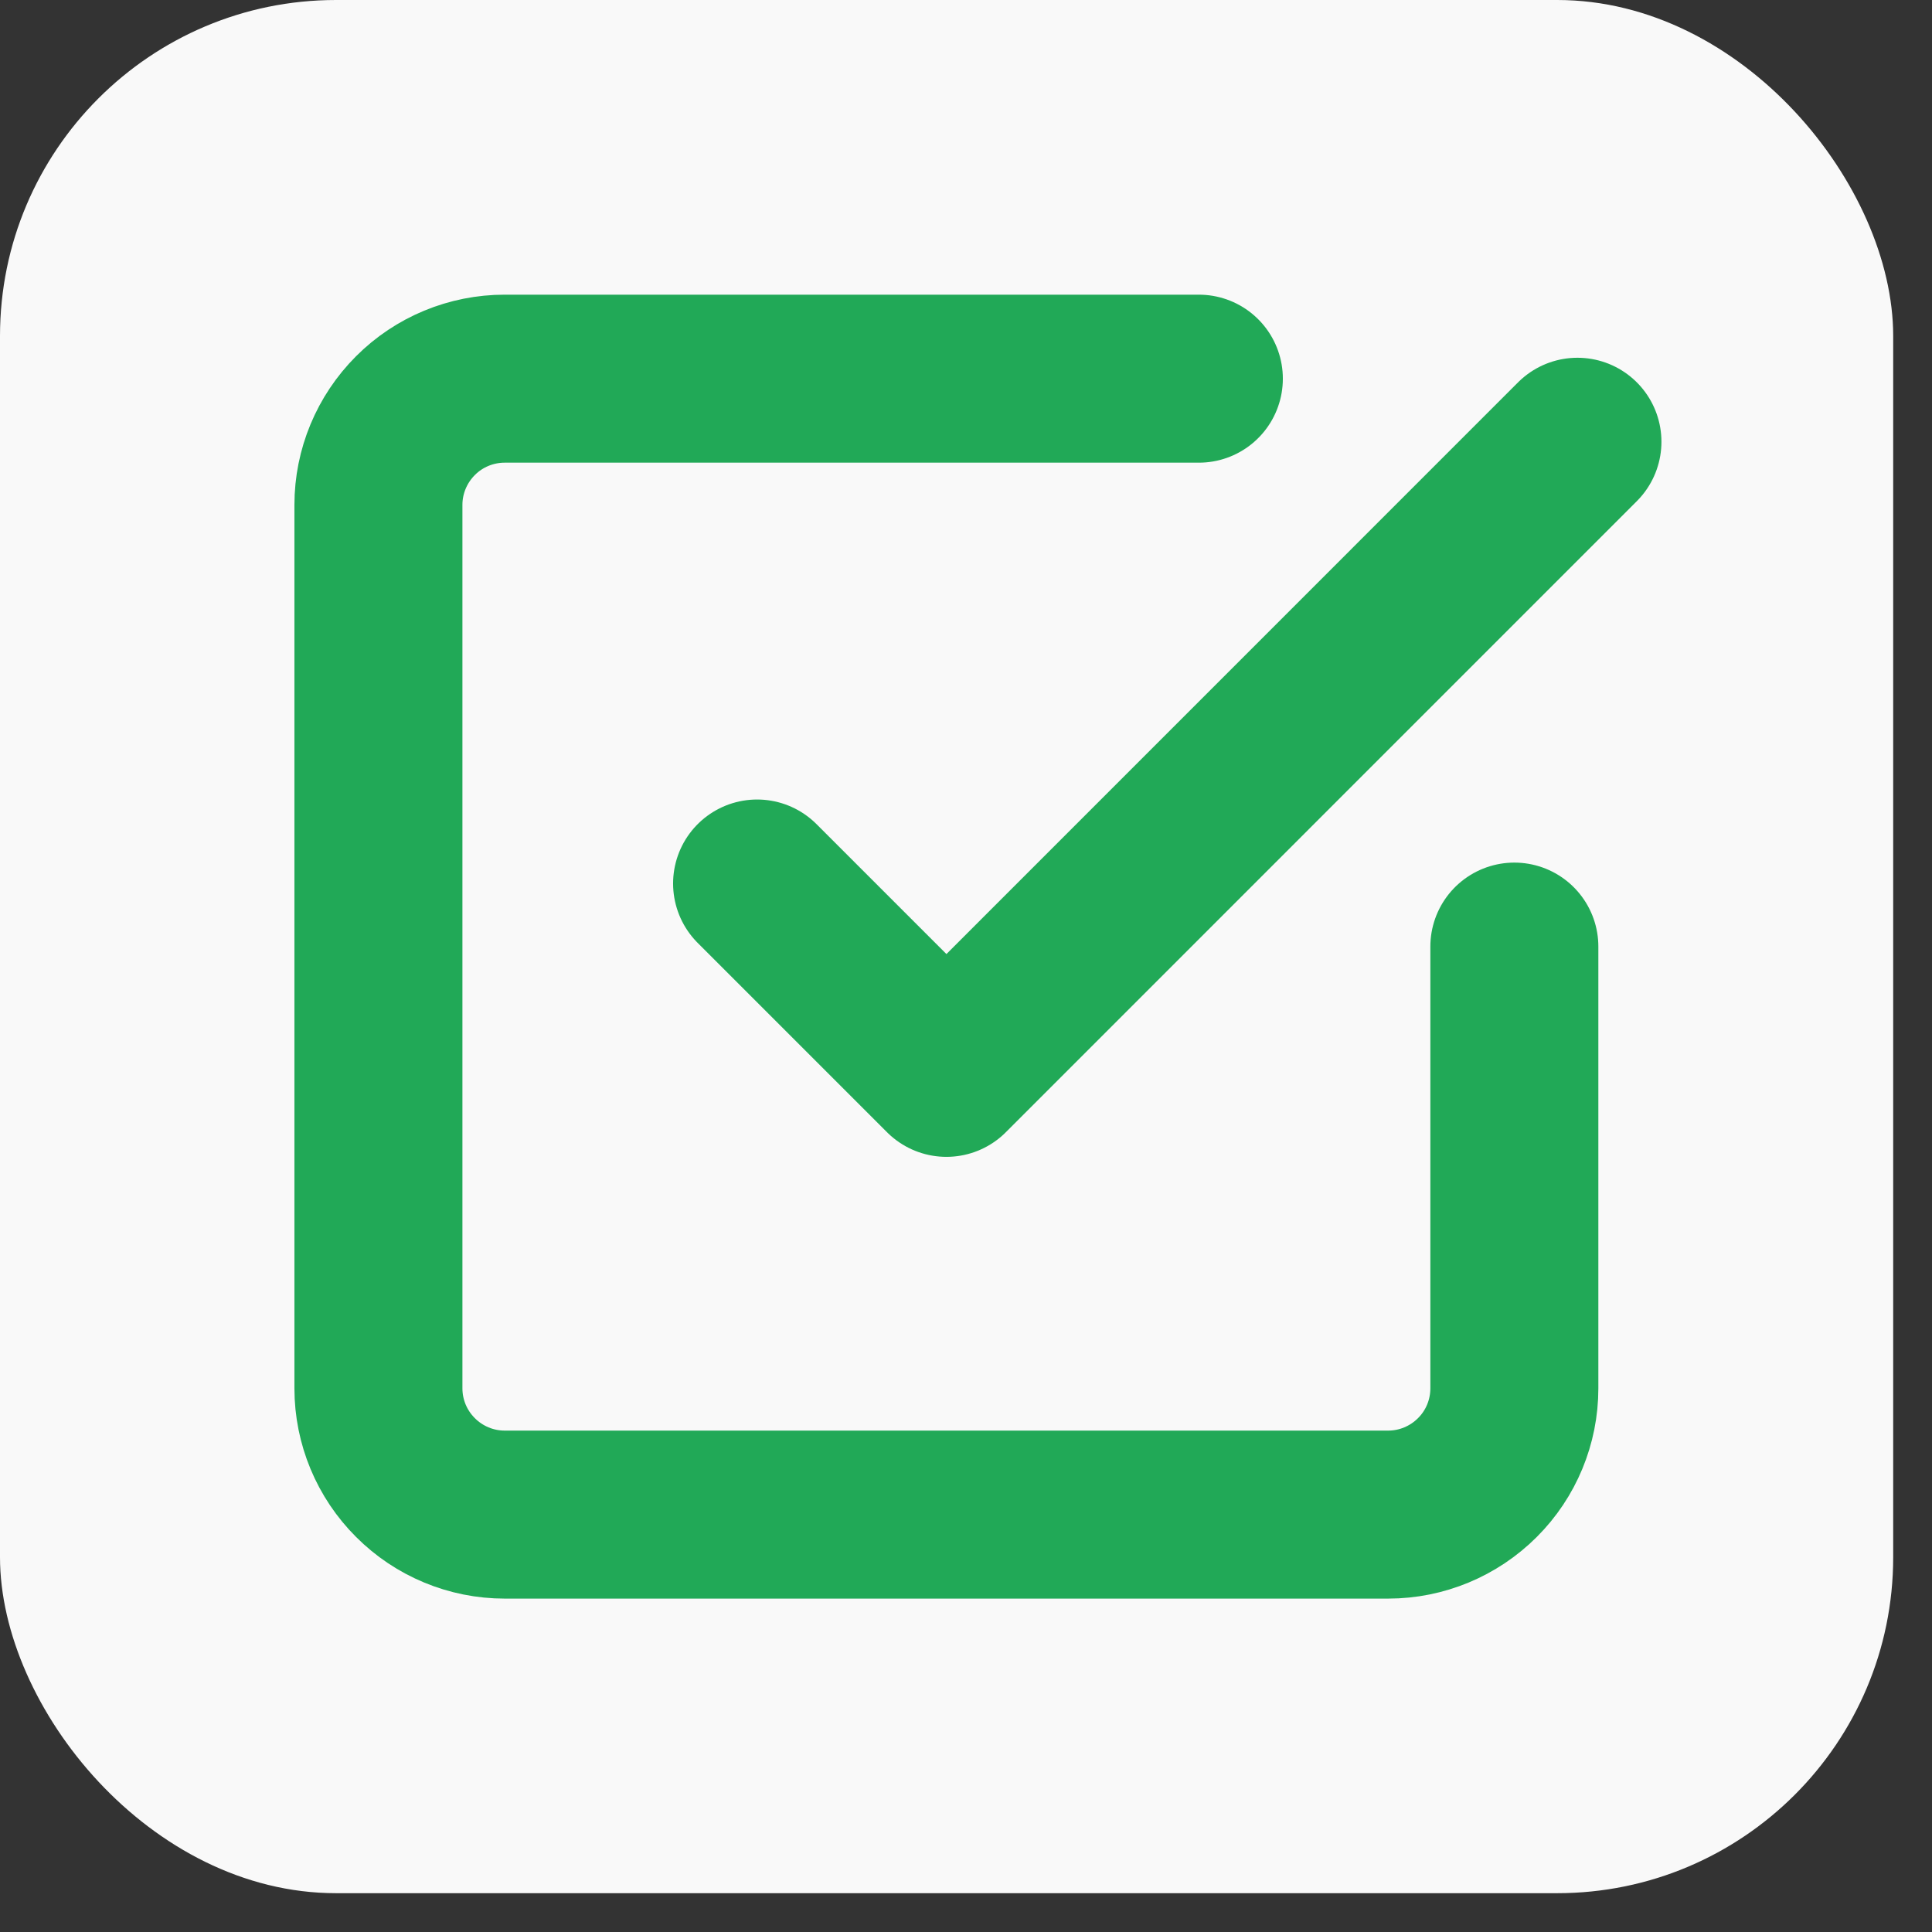 <svg width="23" height="23" viewBox="0 0 23 23" fill="none" xmlns="http://www.w3.org/2000/svg">
<rect x="0" y="0" width="23" height="23" fill="#333333" stroke="none"/>
<rect width="22.538" height="22.538" rx="4" fill="#F9F9F9"/>
<path d="M9.013 10.518L11.267 12.772L18.779 5.259M18.028 11.269V16.528C18.028 16.927 17.87 17.309 17.588 17.59C17.306 17.872 16.924 18.031 16.526 18.031H6.008C5.61 18.031 5.227 17.872 4.946 17.59C4.664 17.309 4.505 16.927 4.505 16.528V6.01C4.505 5.612 4.664 5.23 4.946 4.948C5.227 4.666 5.61 4.508 6.008 4.508H14.272" stroke="#21A957" stroke-width="2" stroke-linecap="round" stroke-linejoin="round"/>
</svg>
